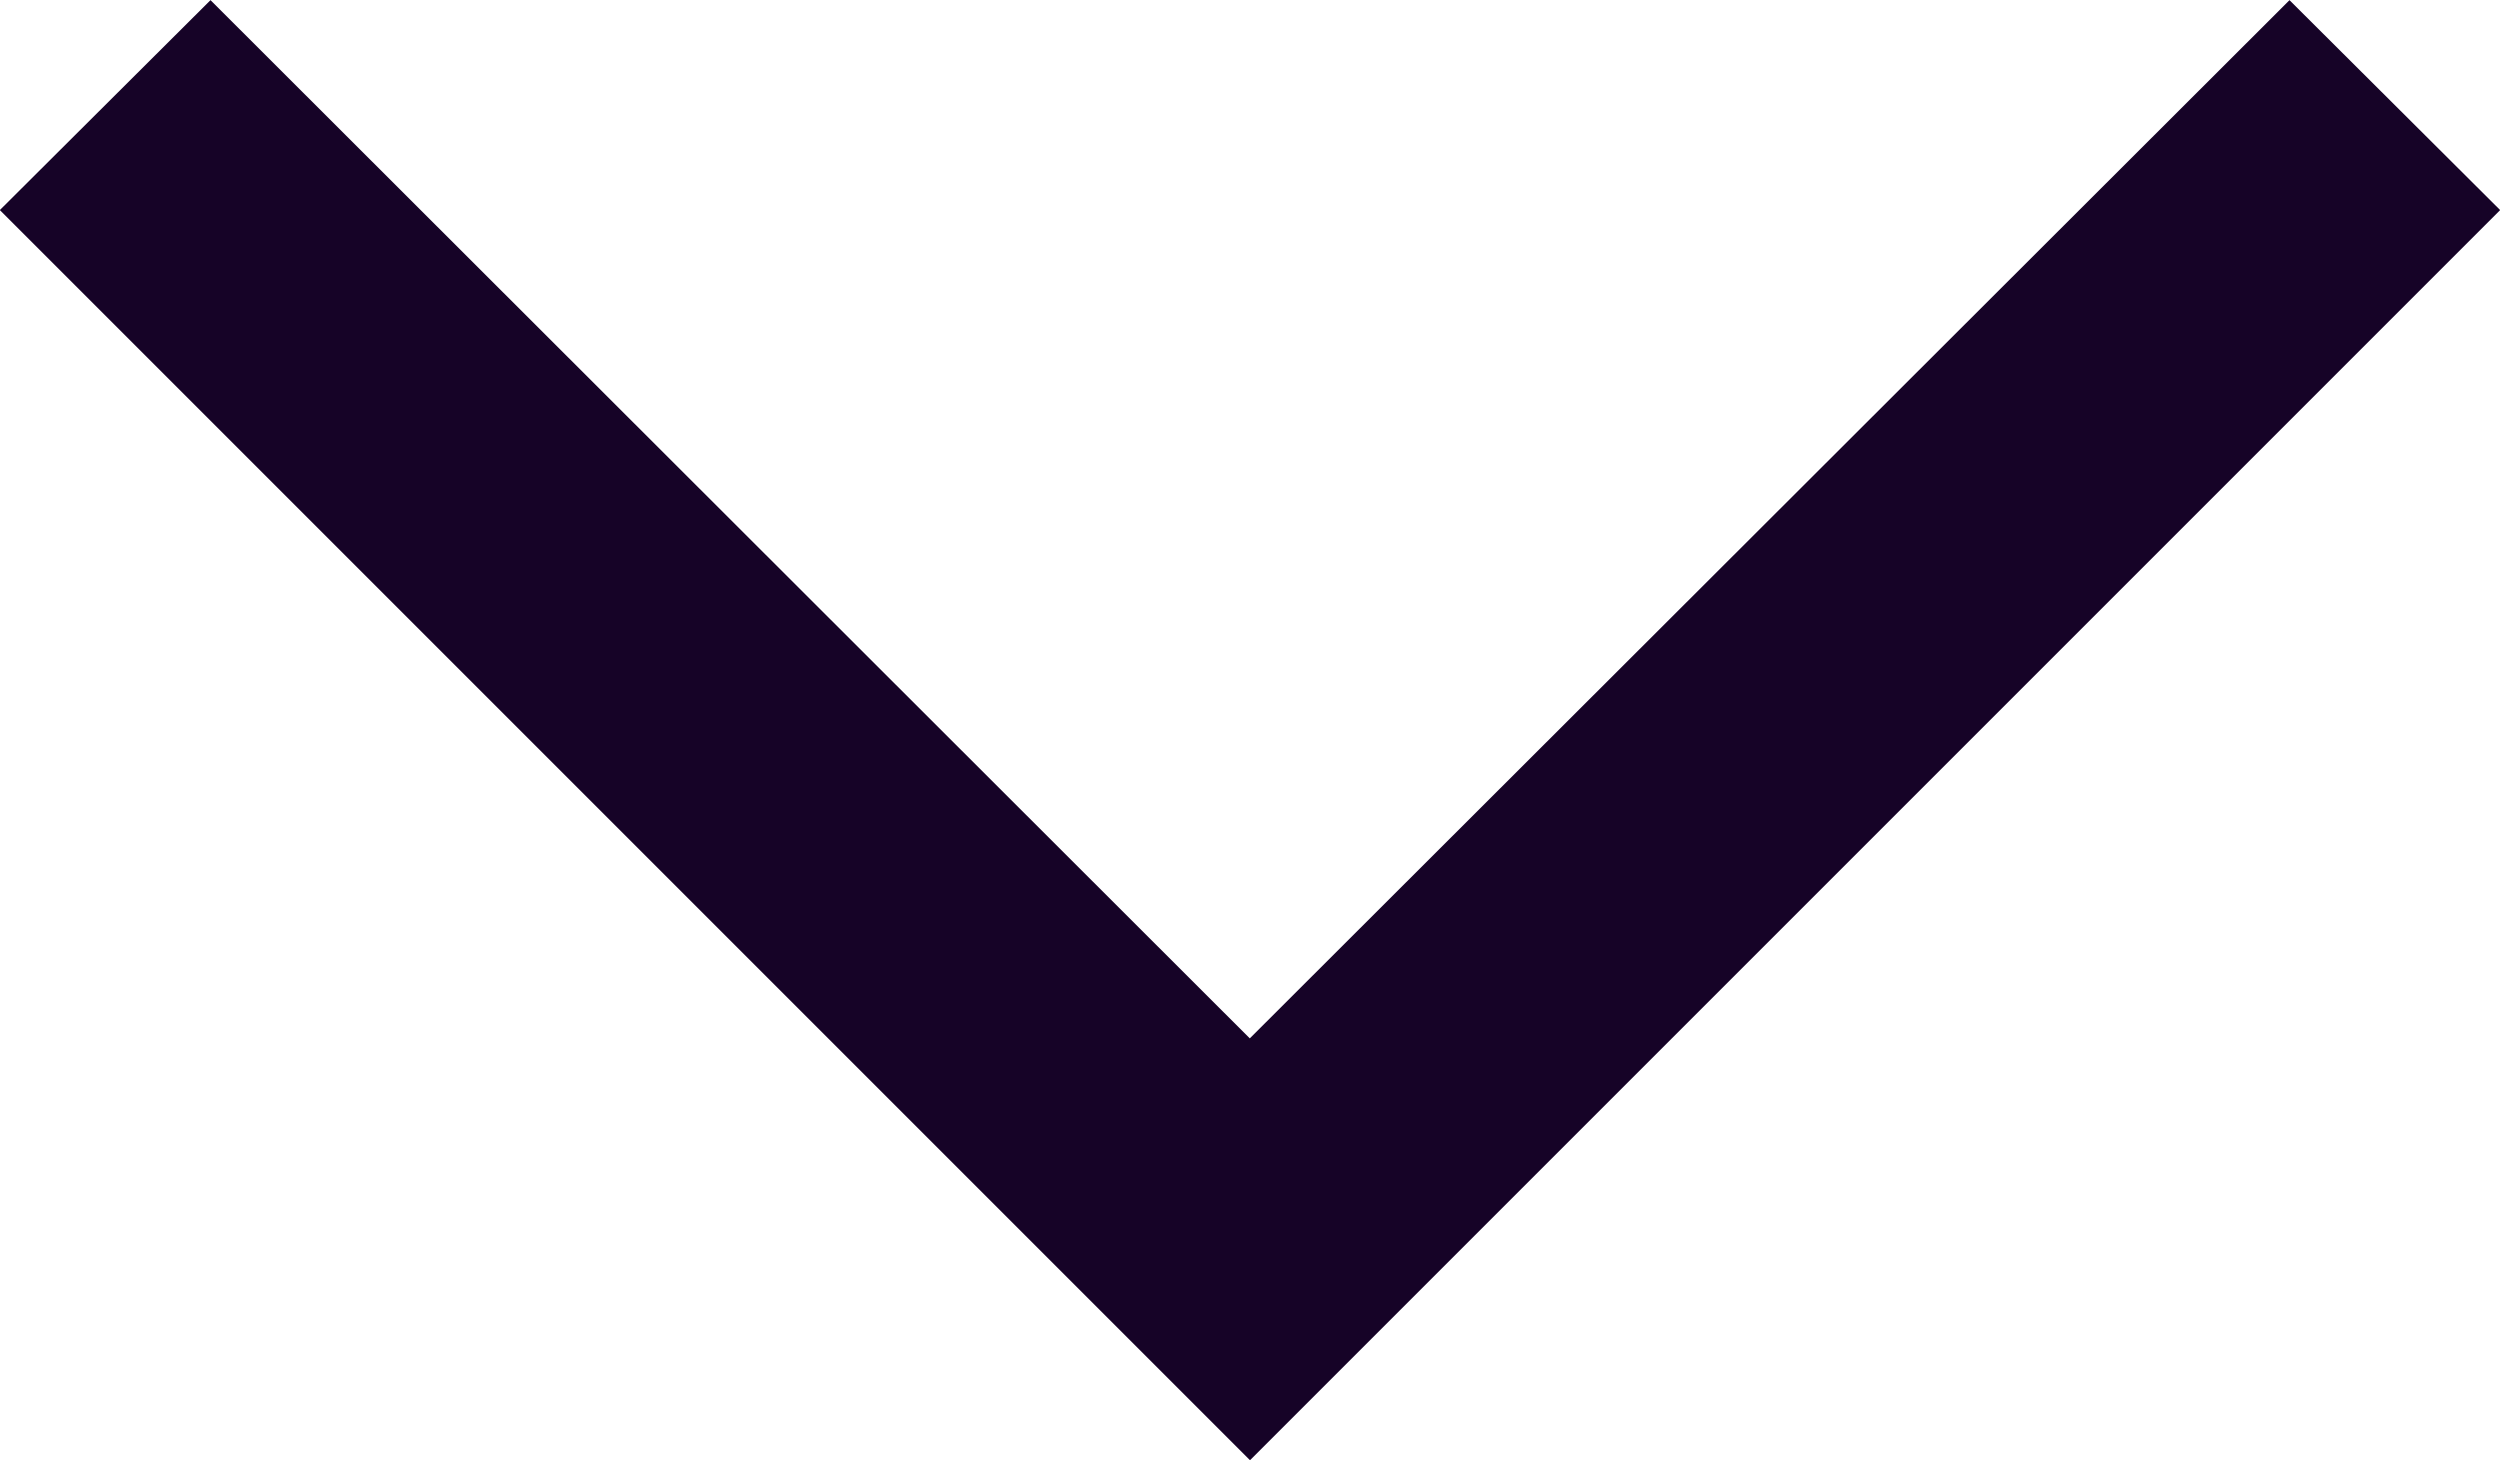 <svg xmlns="http://www.w3.org/2000/svg" width="11.786" height="6.884" viewBox="0 0 11.786 6.884"><g id="Group_511" data-name="Group 511" transform="translate(0.707 0.707)"><g id="Group_126" data-name="Group 126" transform="translate(0 0)"><path id="Path_65" data-name="Path 65" d="M5.186,5.47,0,.284.285,0l4.9,4.895L10.087,0l.285.284Z" fill="#160327" stroke="#160327" stroke-width="1"></path></g></g></svg>